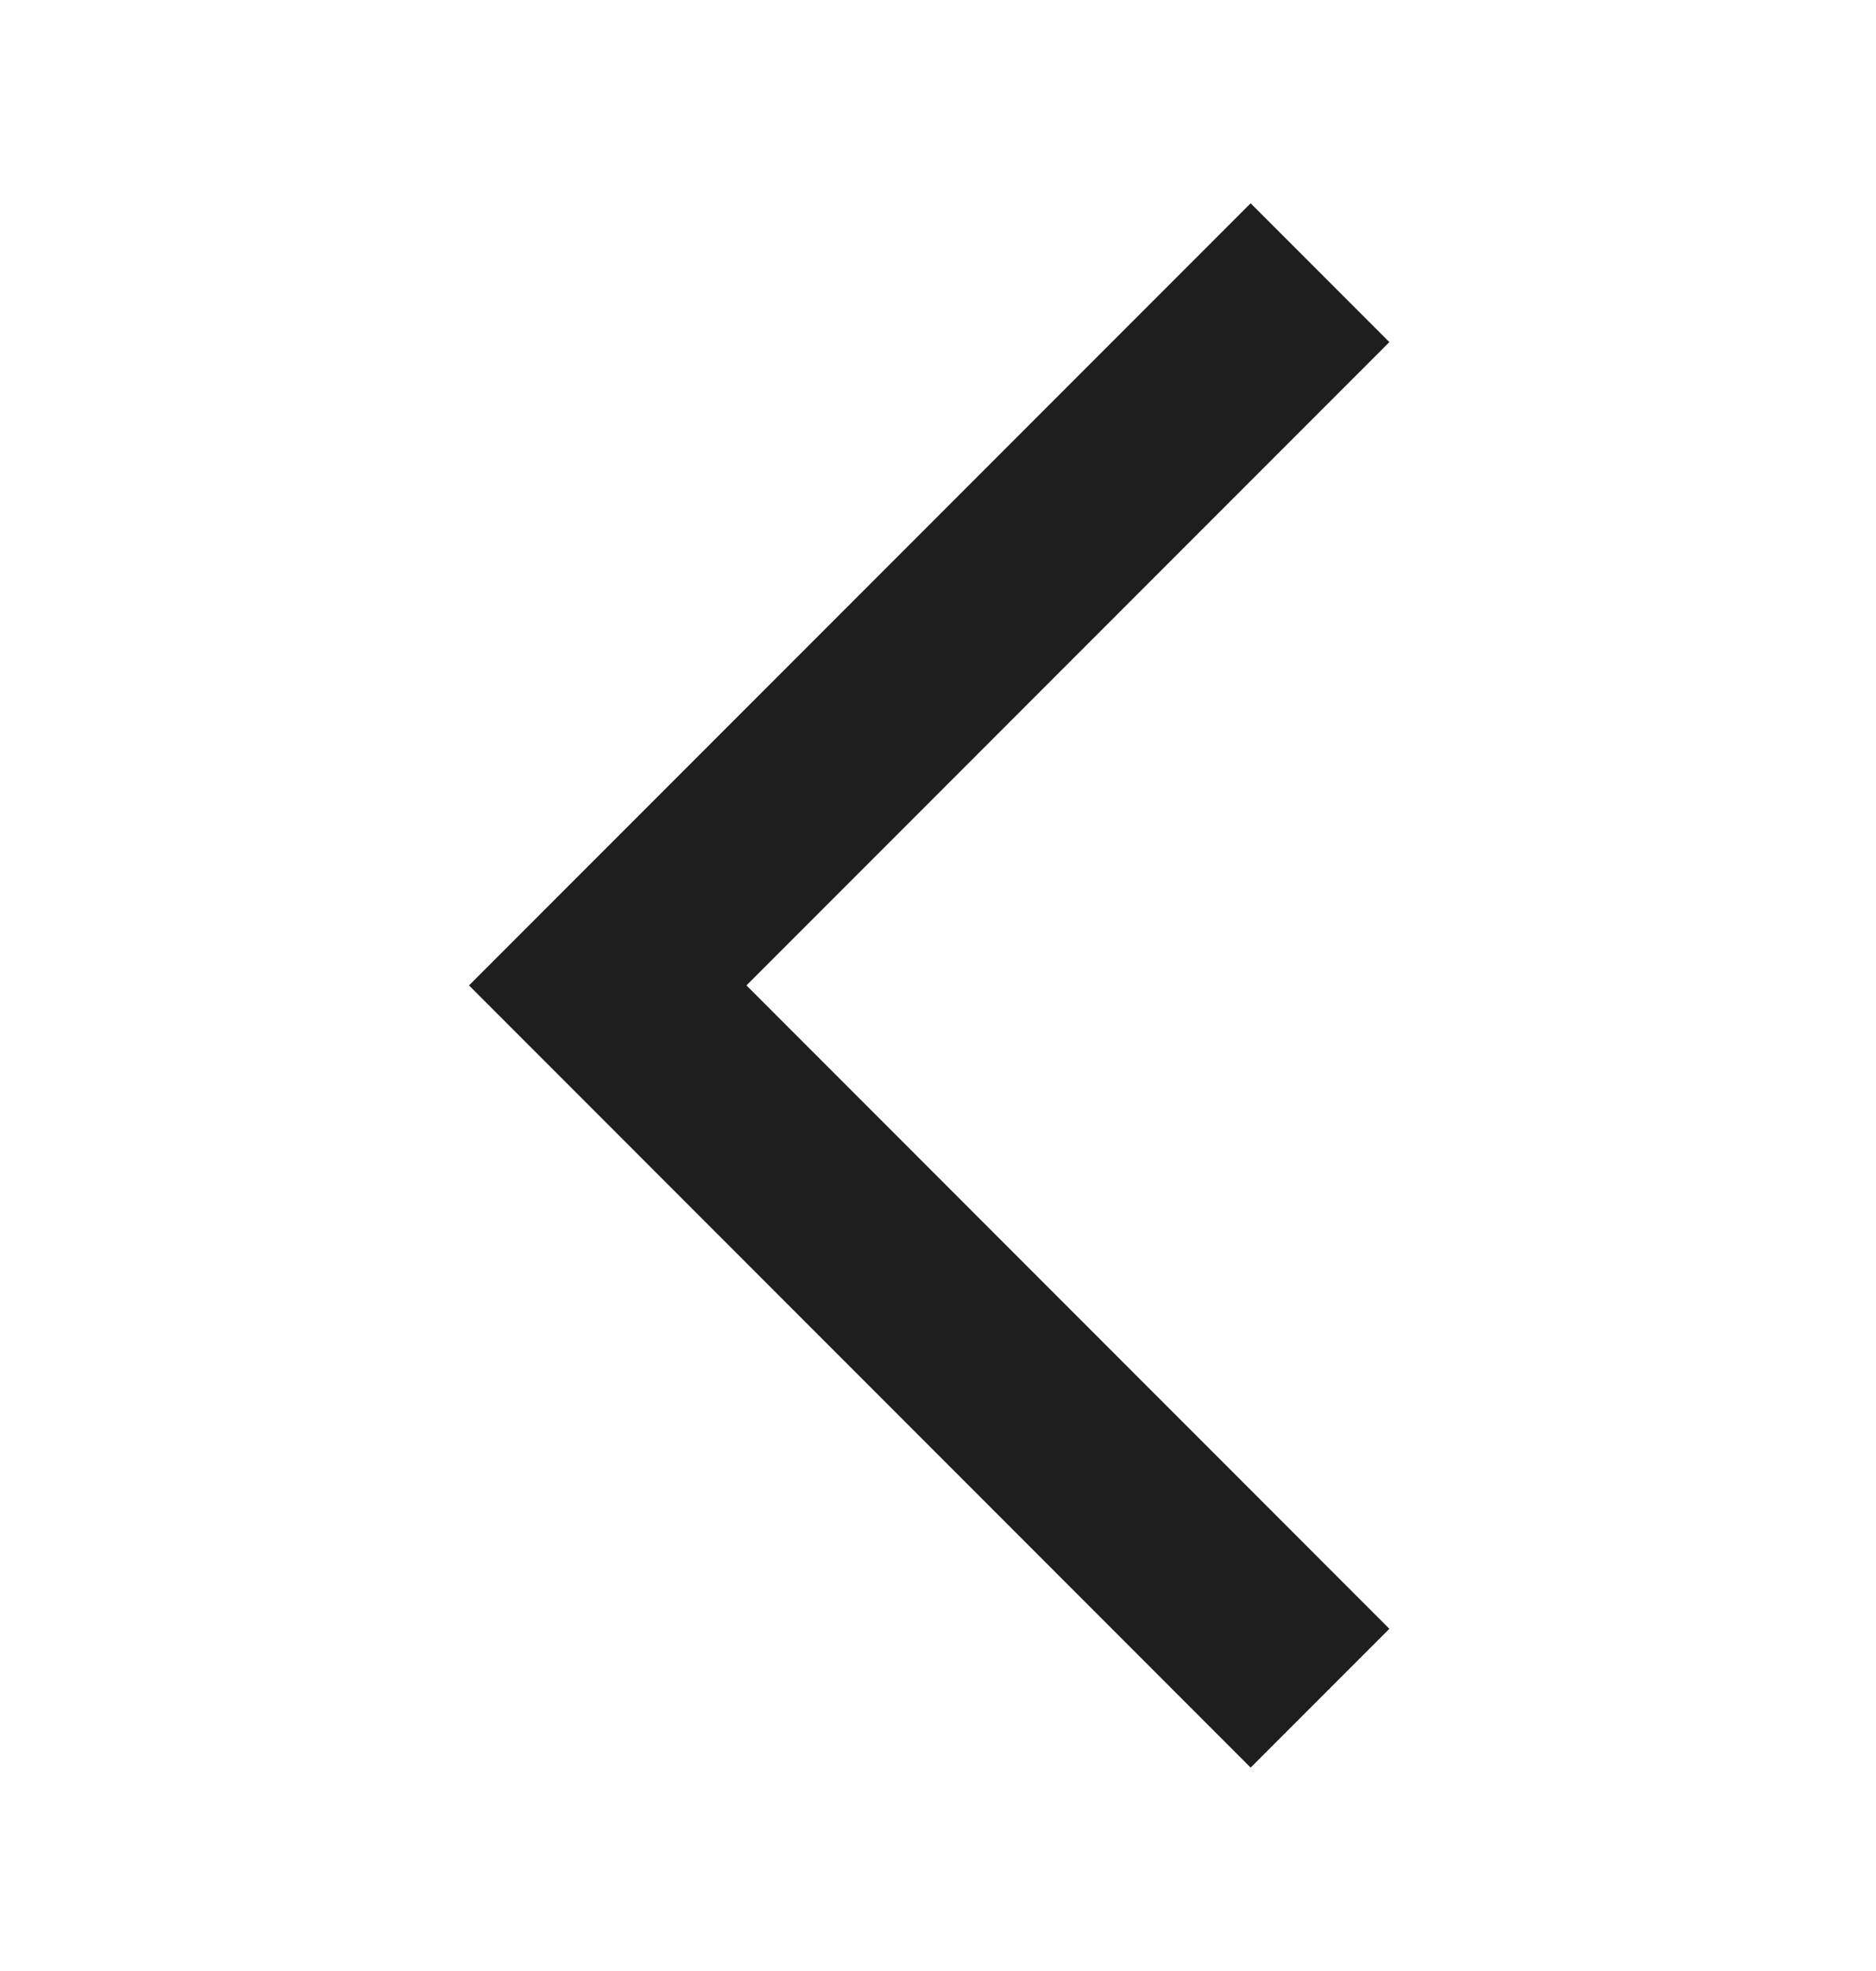 <svg width="20" height="21" viewBox="0 0 20 21" fill="none" xmlns="http://www.w3.org/2000/svg">
<mask id="mask0_1283_2507" style="mask-type:alpha" maskUnits="userSpaceOnUse" x="0" y="0" width="20" height="21">
<rect y="0.5" width="20" height="20" fill="#D9D9D9"/>
</mask>
<g mask="url(#mask0_1283_2507)">
<path d="M13.333 18.833L5 10.499L13.333 2.166L14.812 3.645L7.958 10.499L14.812 17.354L13.333 18.833Z" fill="#1E1E1E"/>
</g>
</svg>
